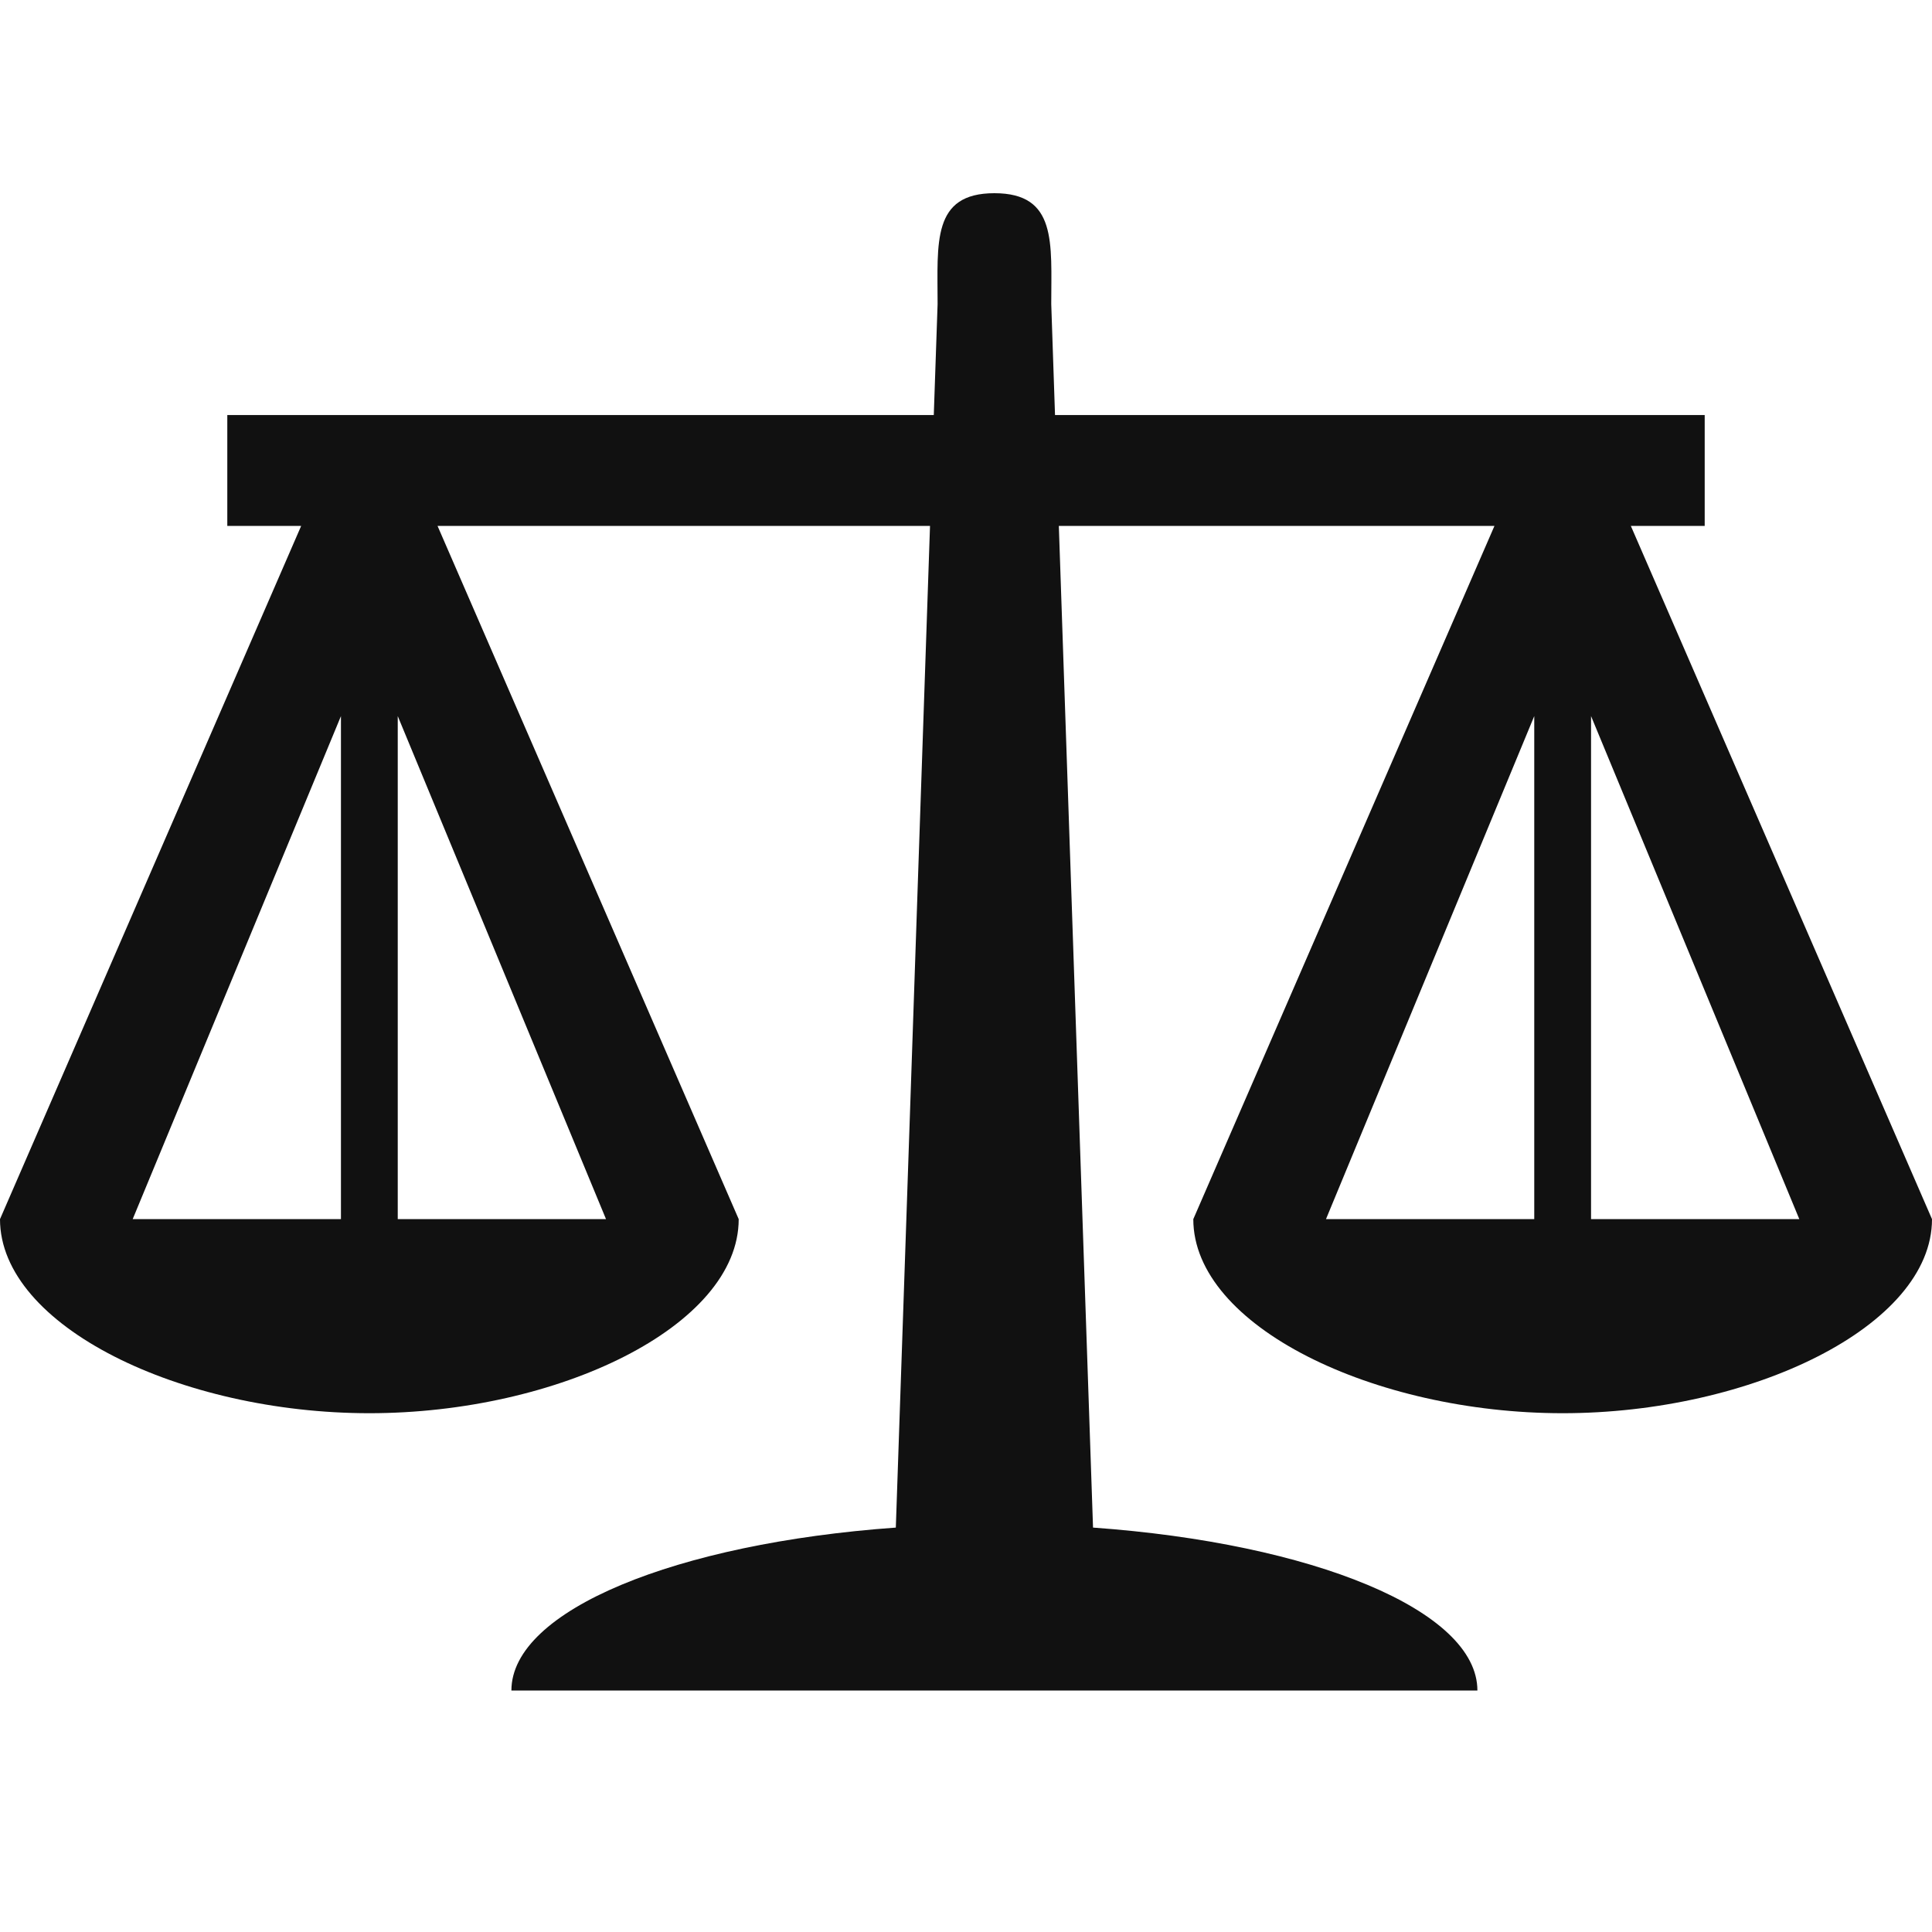 <svg width="40" height="40" viewBox="0 0 40 40" fill="none" xmlns="http://www.w3.org/2000/svg">
<g id="scale-svgrepo-com 1">
<path id="Vector" d="M20.588 4C21.888 4 21.765 5.028 21.765 6.296L21.843 8.593H35.294V10.889H33.765L40 25.241C40 27.46 36.251 29.259 32.353 29.259C28.454 29.259 24.706 27.46 24.706 25.241L30.941 10.889H21.922L22.63 31.627C27.174 31.952 30.588 33.339 30.588 35H10.588C10.588 33.339 14.003 31.952 18.547 31.627L19.255 10.889L9.059 10.889L15.294 25.241C15.294 27.46 11.546 29.259 7.647 29.259C3.749 29.259 0 27.46 0 25.241L6.235 10.889L4.706 10.889V8.593H19.333L19.412 6.296C19.412 5.028 19.289 4 20.588 4ZM37.253 25.241L32.941 14.826V25.241H37.253ZM27.453 25.241H31.765V14.826L27.453 25.241ZM12.547 25.241L8.235 14.826V25.241H12.547ZM2.747 25.241H7.059V14.826L2.747 25.241Z" fill="#111111"/>
</g>
</svg>

